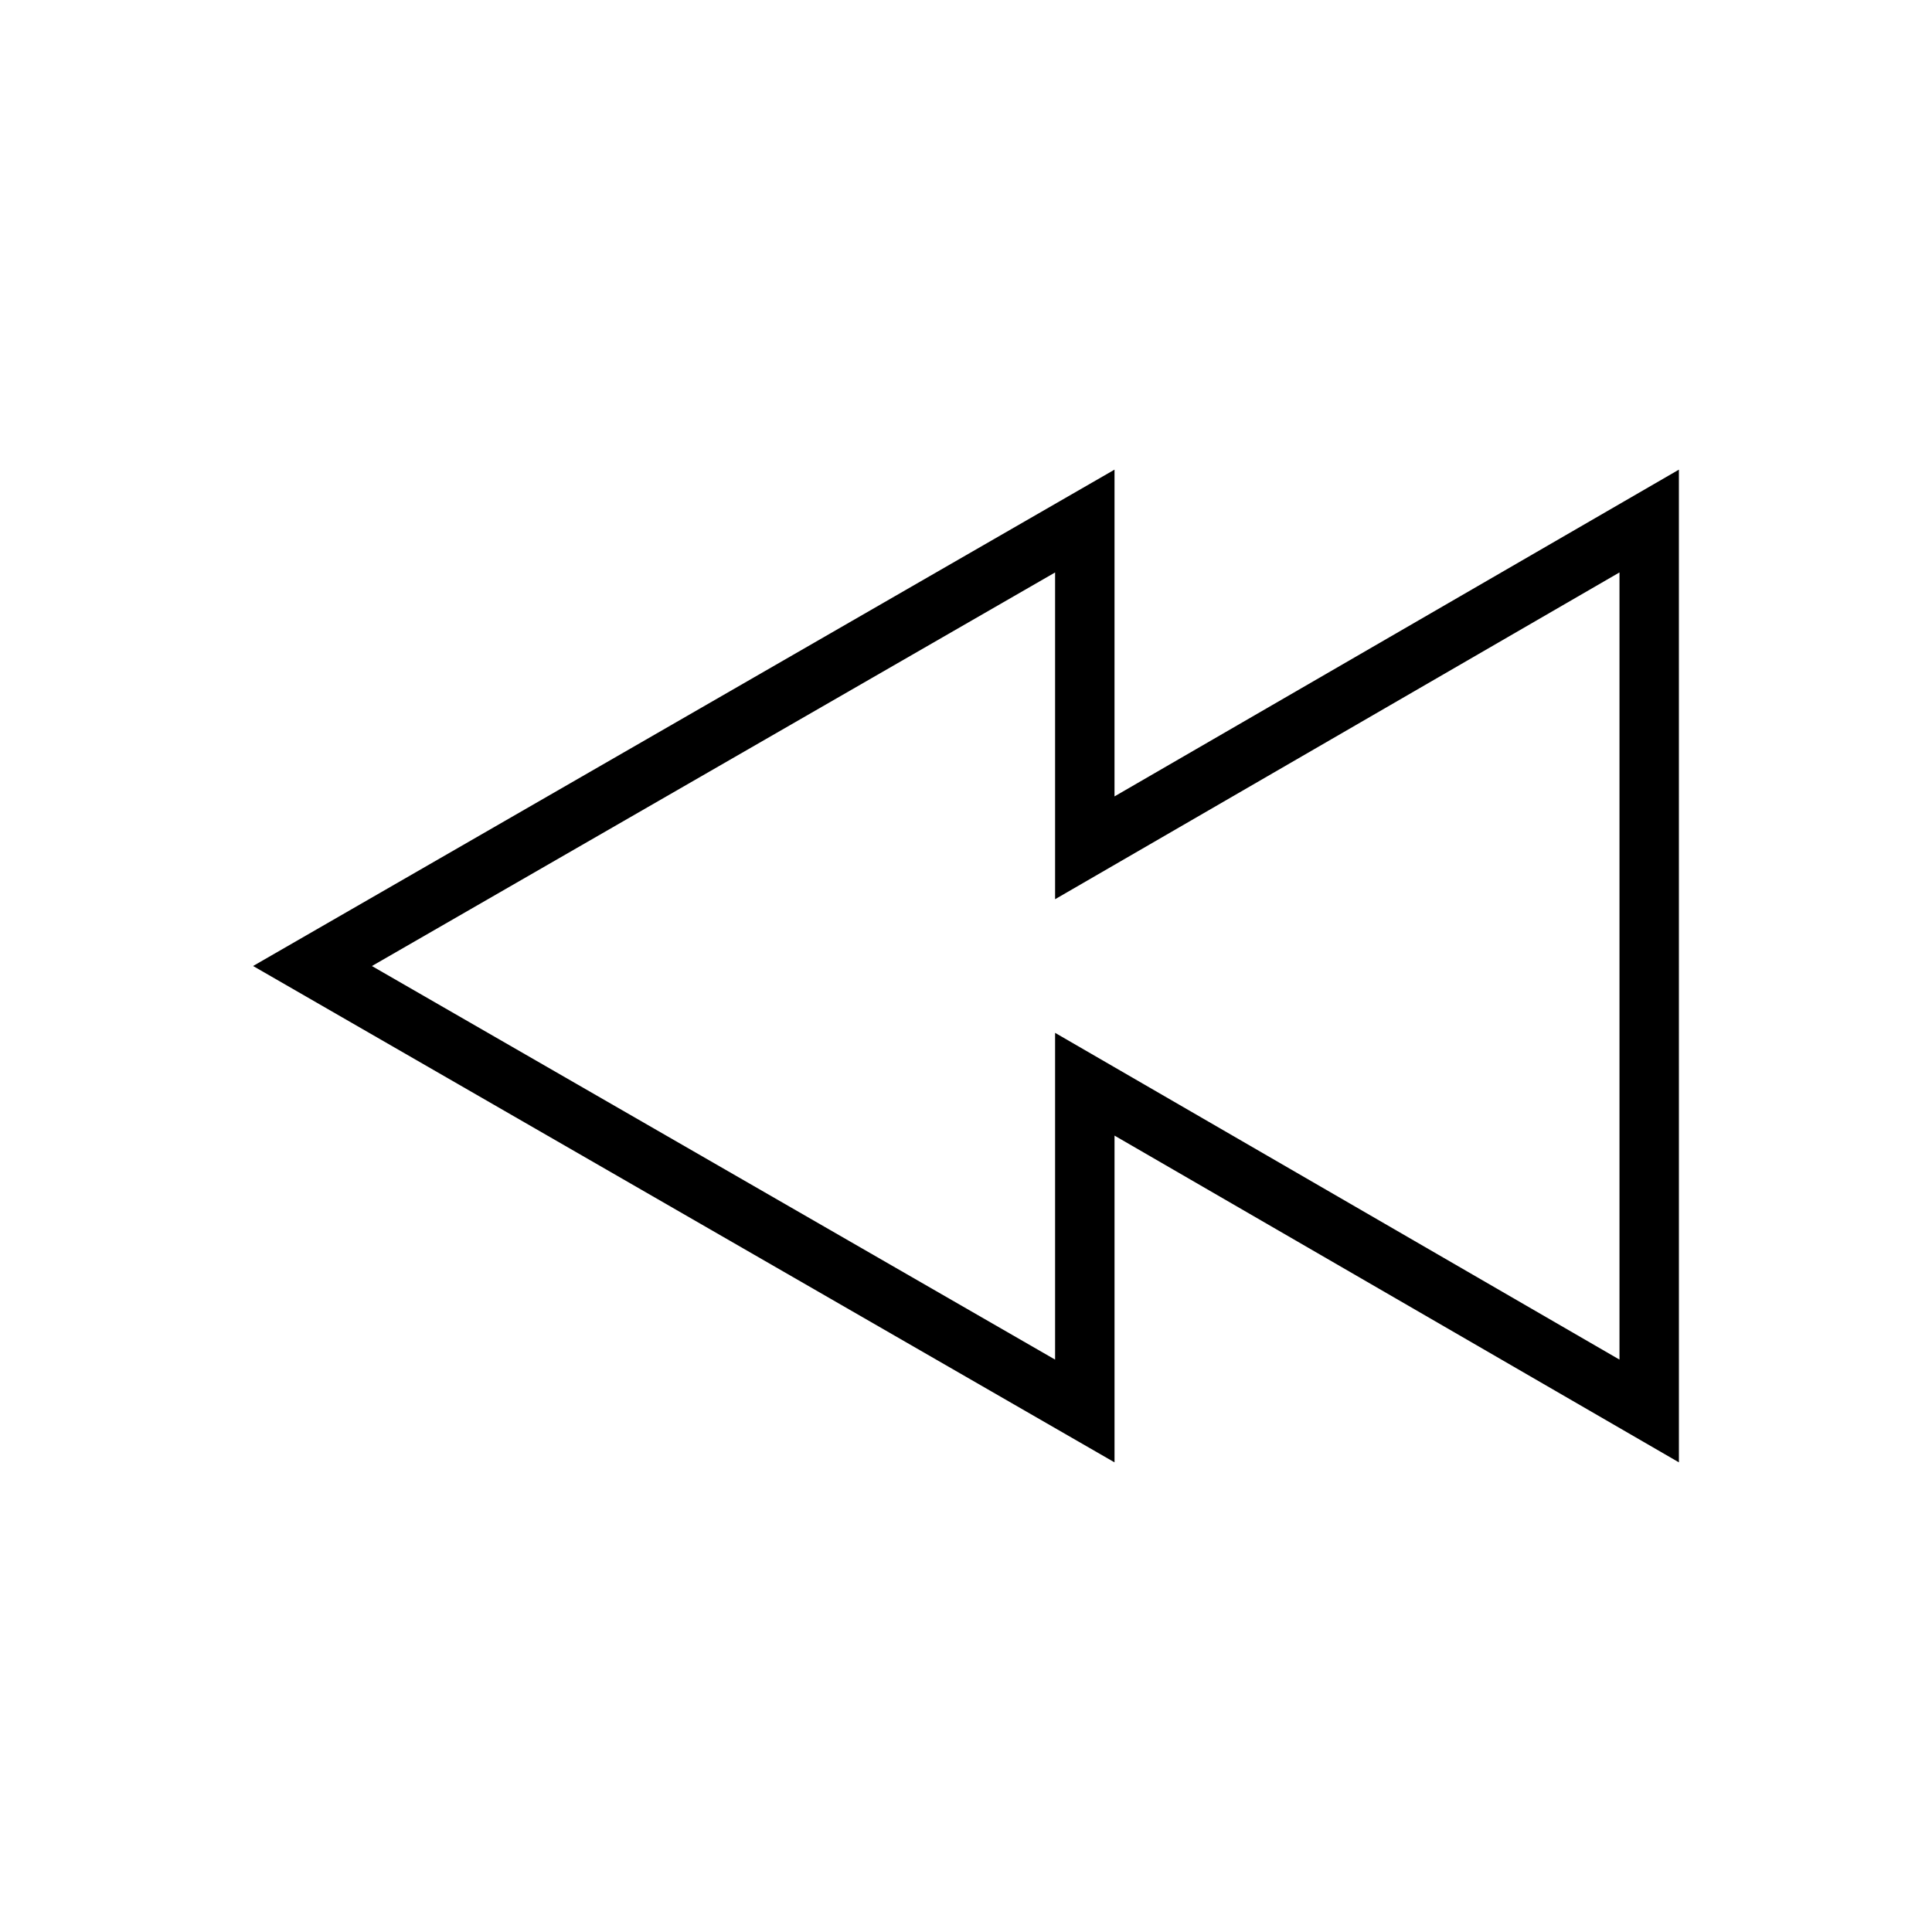 <?xml version="1.0" encoding="UTF-8"?>
<!-- Uploaded to: SVG Repo, www.svgrepo.com, Generator: SVG Repo Mixer Tools -->
<svg fill="#000000" width="800px" height="800px" version="1.1" viewBox="144 144 512 512" xmlns="http://www.w3.org/2000/svg">
 <path d="m439.36 268.46-228.29 131.54 228.29 131.54v-86.594l149.57 86.594-0.004-263.08-149.57 86.594zm133.82 27.238v208.61l-149.57-86.594v86.594l-181.05-104.3 181.05-104.3v86.594z"/>
</svg>
